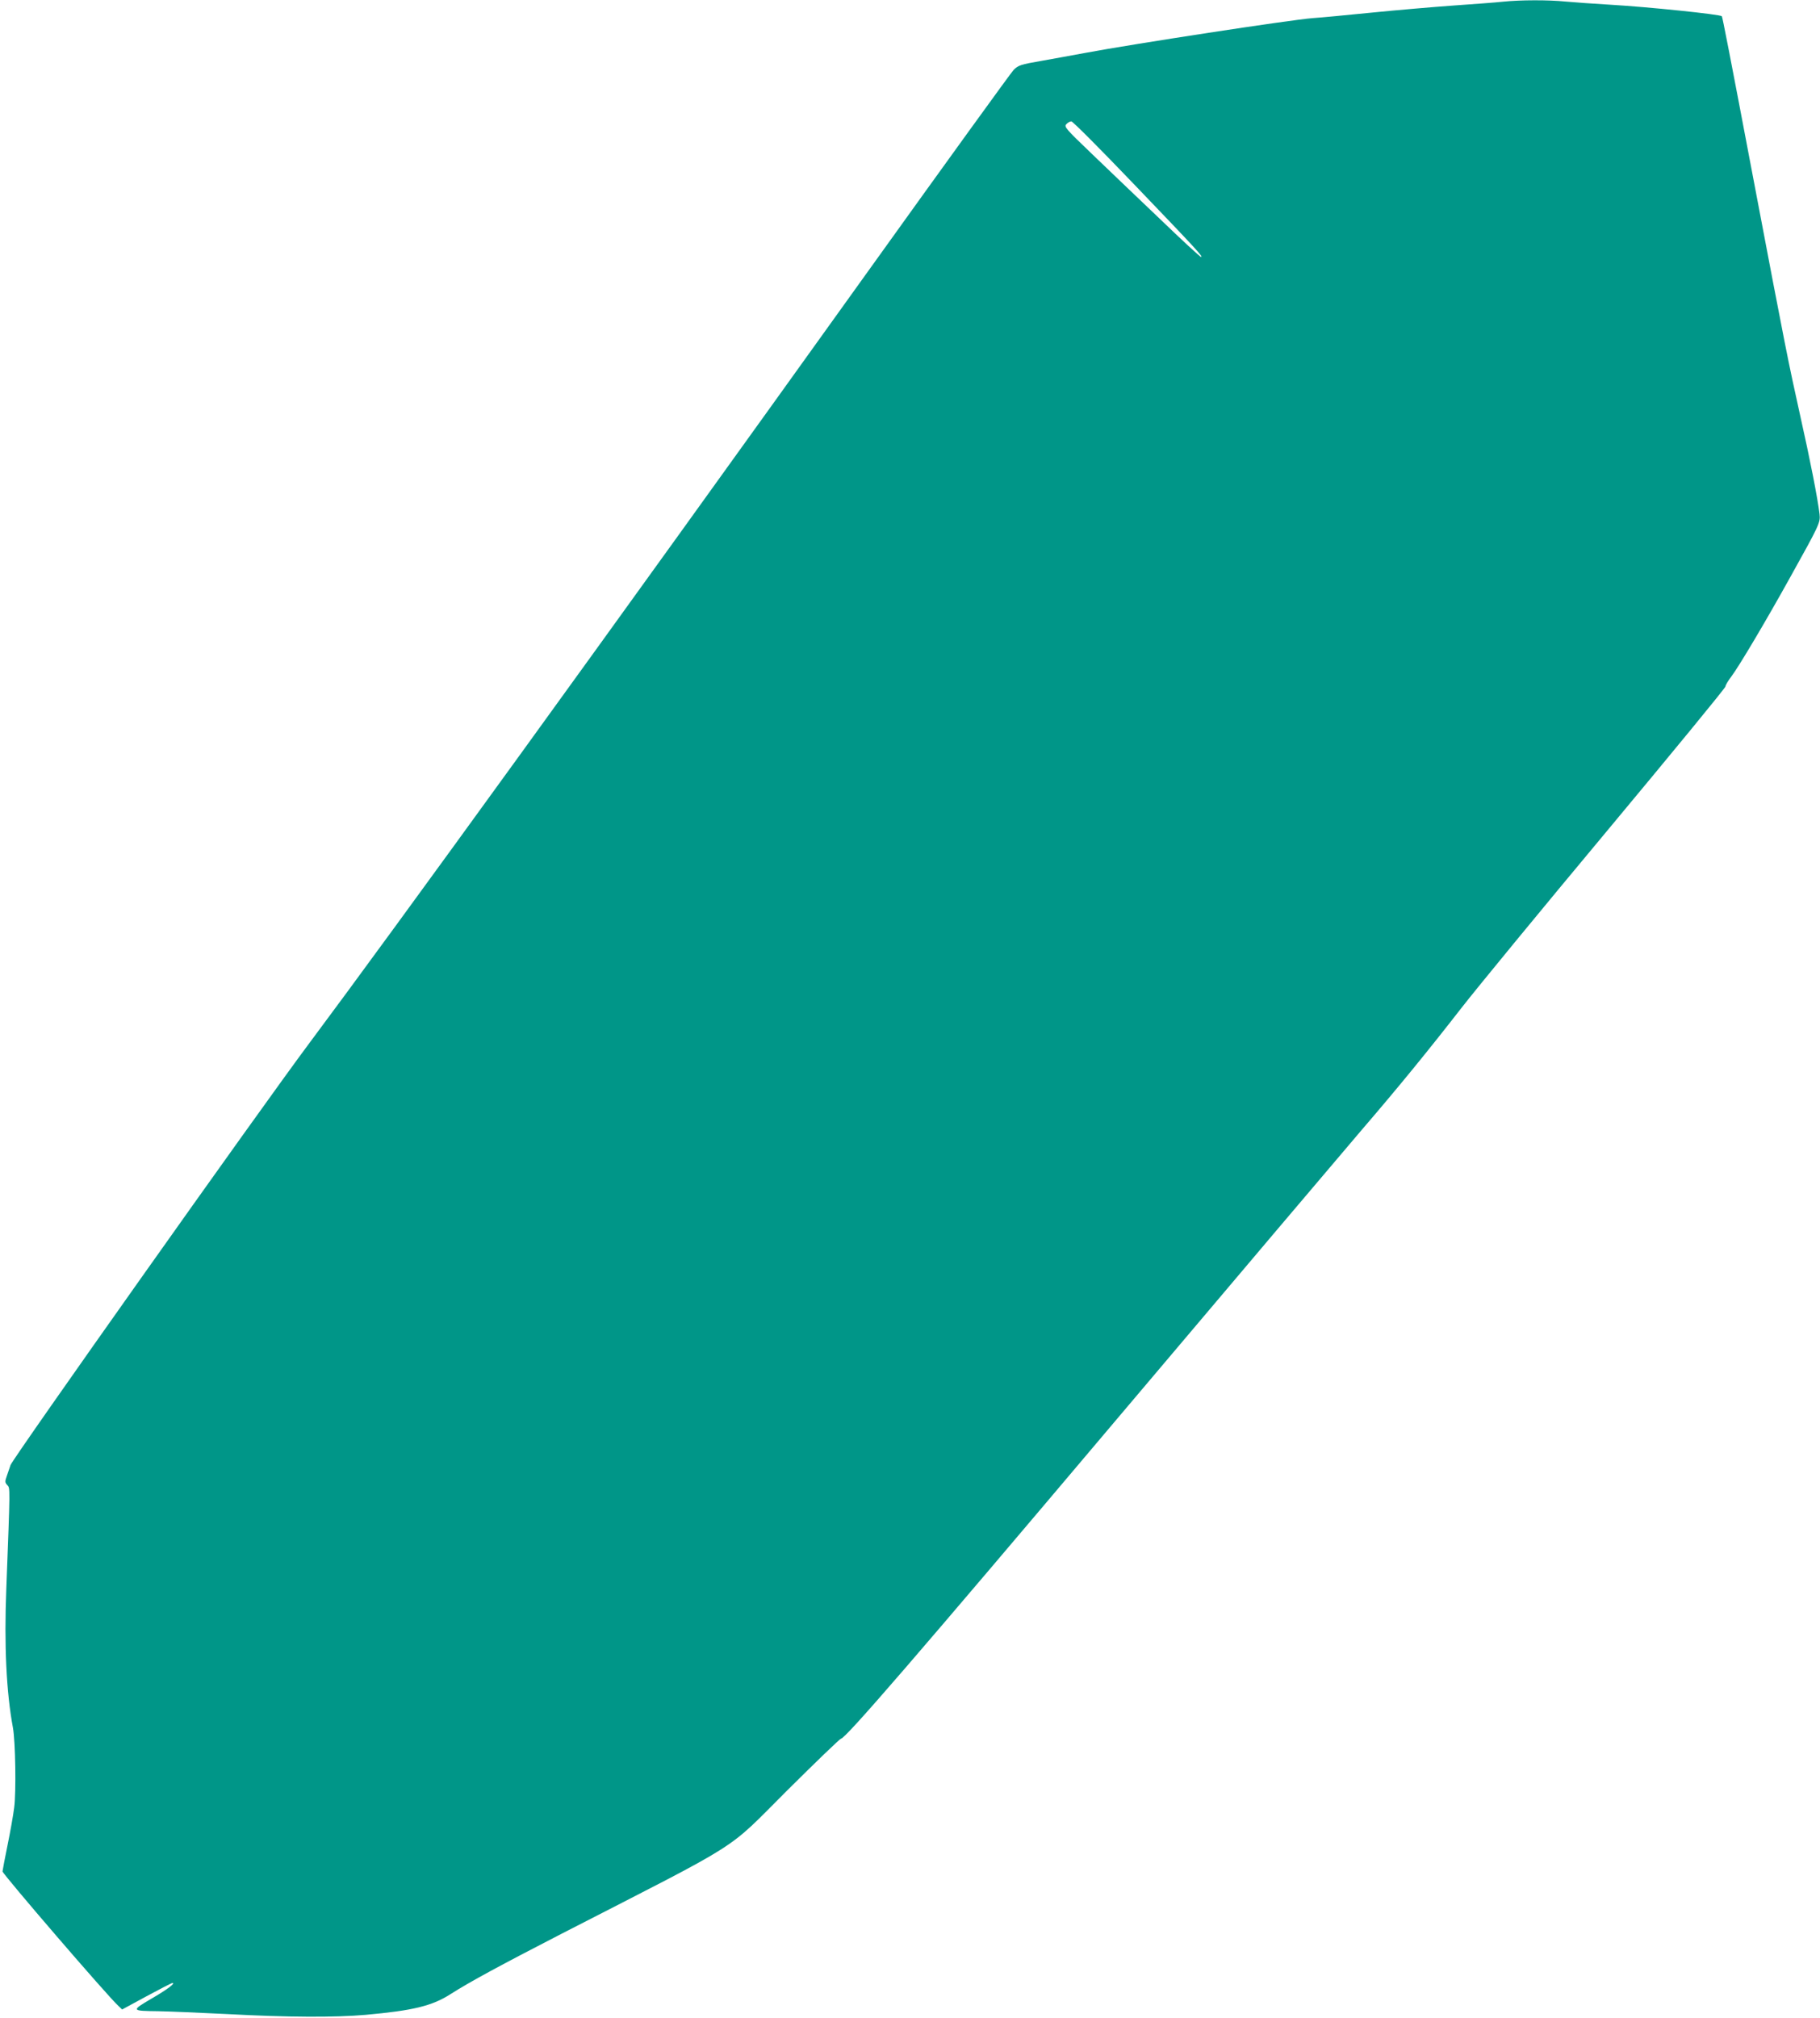 <?xml version="1.0" standalone="no"?>
<!DOCTYPE svg PUBLIC "-//W3C//DTD SVG 20010904//EN"
 "http://www.w3.org/TR/2001/REC-SVG-20010904/DTD/svg10.dtd">
<svg version="1.0" xmlns="http://www.w3.org/2000/svg"
 width="1155pt" height="1280pt" viewBox="0 0 1155 1280"
 preserveAspectRatio="xMidYMid meet">
<g transform="translate(0,1280) scale(0.1,-0.1)"
fill="#009688" stroke="none">
<path d="M9535 12789 c-44 -5 -183 -15 -310 -24 -126 -9 -360 -29 -520 -45
-159 -16 -328 -32 -375 -35 -141 -11 -1135 -163 -1445 -221 -71 -13 -195 -36
-275 -50 -134 -23 -147 -28 -177 -57 -17 -18 -431 -590 -920 -1272 -1698
-2368 -3015 -4186 -3548 -4900 -319 -427 -1884 -2637 -1898 -2679 -6 -17 -16
-48 -24 -70 -12 -34 -12 -41 3 -57 19 -21 19 2 -6 -659 -14 -354 0 -655 42
-880 16 -88 21 -409 8 -507 -6 -49 -25 -155 -42 -238 -17 -82 -31 -158 -32
-167 -1 -15 672 -797 736 -854 l23 -22 155 84 c85 46 159 84 164 84 22 0 -32
-41 -134 -100 -129 -76 -128 -77 45 -79 61 -1 256 -9 435 -18 391 -21 685 -22
880 -5 300 27 422 56 540 132 126 80 315 182 703 382 1177 604 1036 514 1432
909 182 181 336 329 342 329 28 0 478 521 1753 2030 756 894 1453 1717 1550
1830 228 265 421 501 634 775 94 121 509 626 923 1122 414 497 753 909 753
918 0 8 17 37 38 64 50 67 221 355 374 631 186 334 191 345 185 399 -11 95
-60 346 -122 621 -77 347 -93 426 -295 1490 -155 818 -199 1042 -203 1047 -12
12 -467 59 -707 73 -102 6 -229 15 -283 20 -112 11 -285 11 -402 -1z m-2344
-1152 c408 -425 446 -467 431 -467 -6 0 -124 109 -263 243 -140 133 -333 318
-431 412 -166 159 -176 171 -161 187 9 10 23 18 32 18 9 0 185 -177 392 -393z"/>
</g>
</svg>
